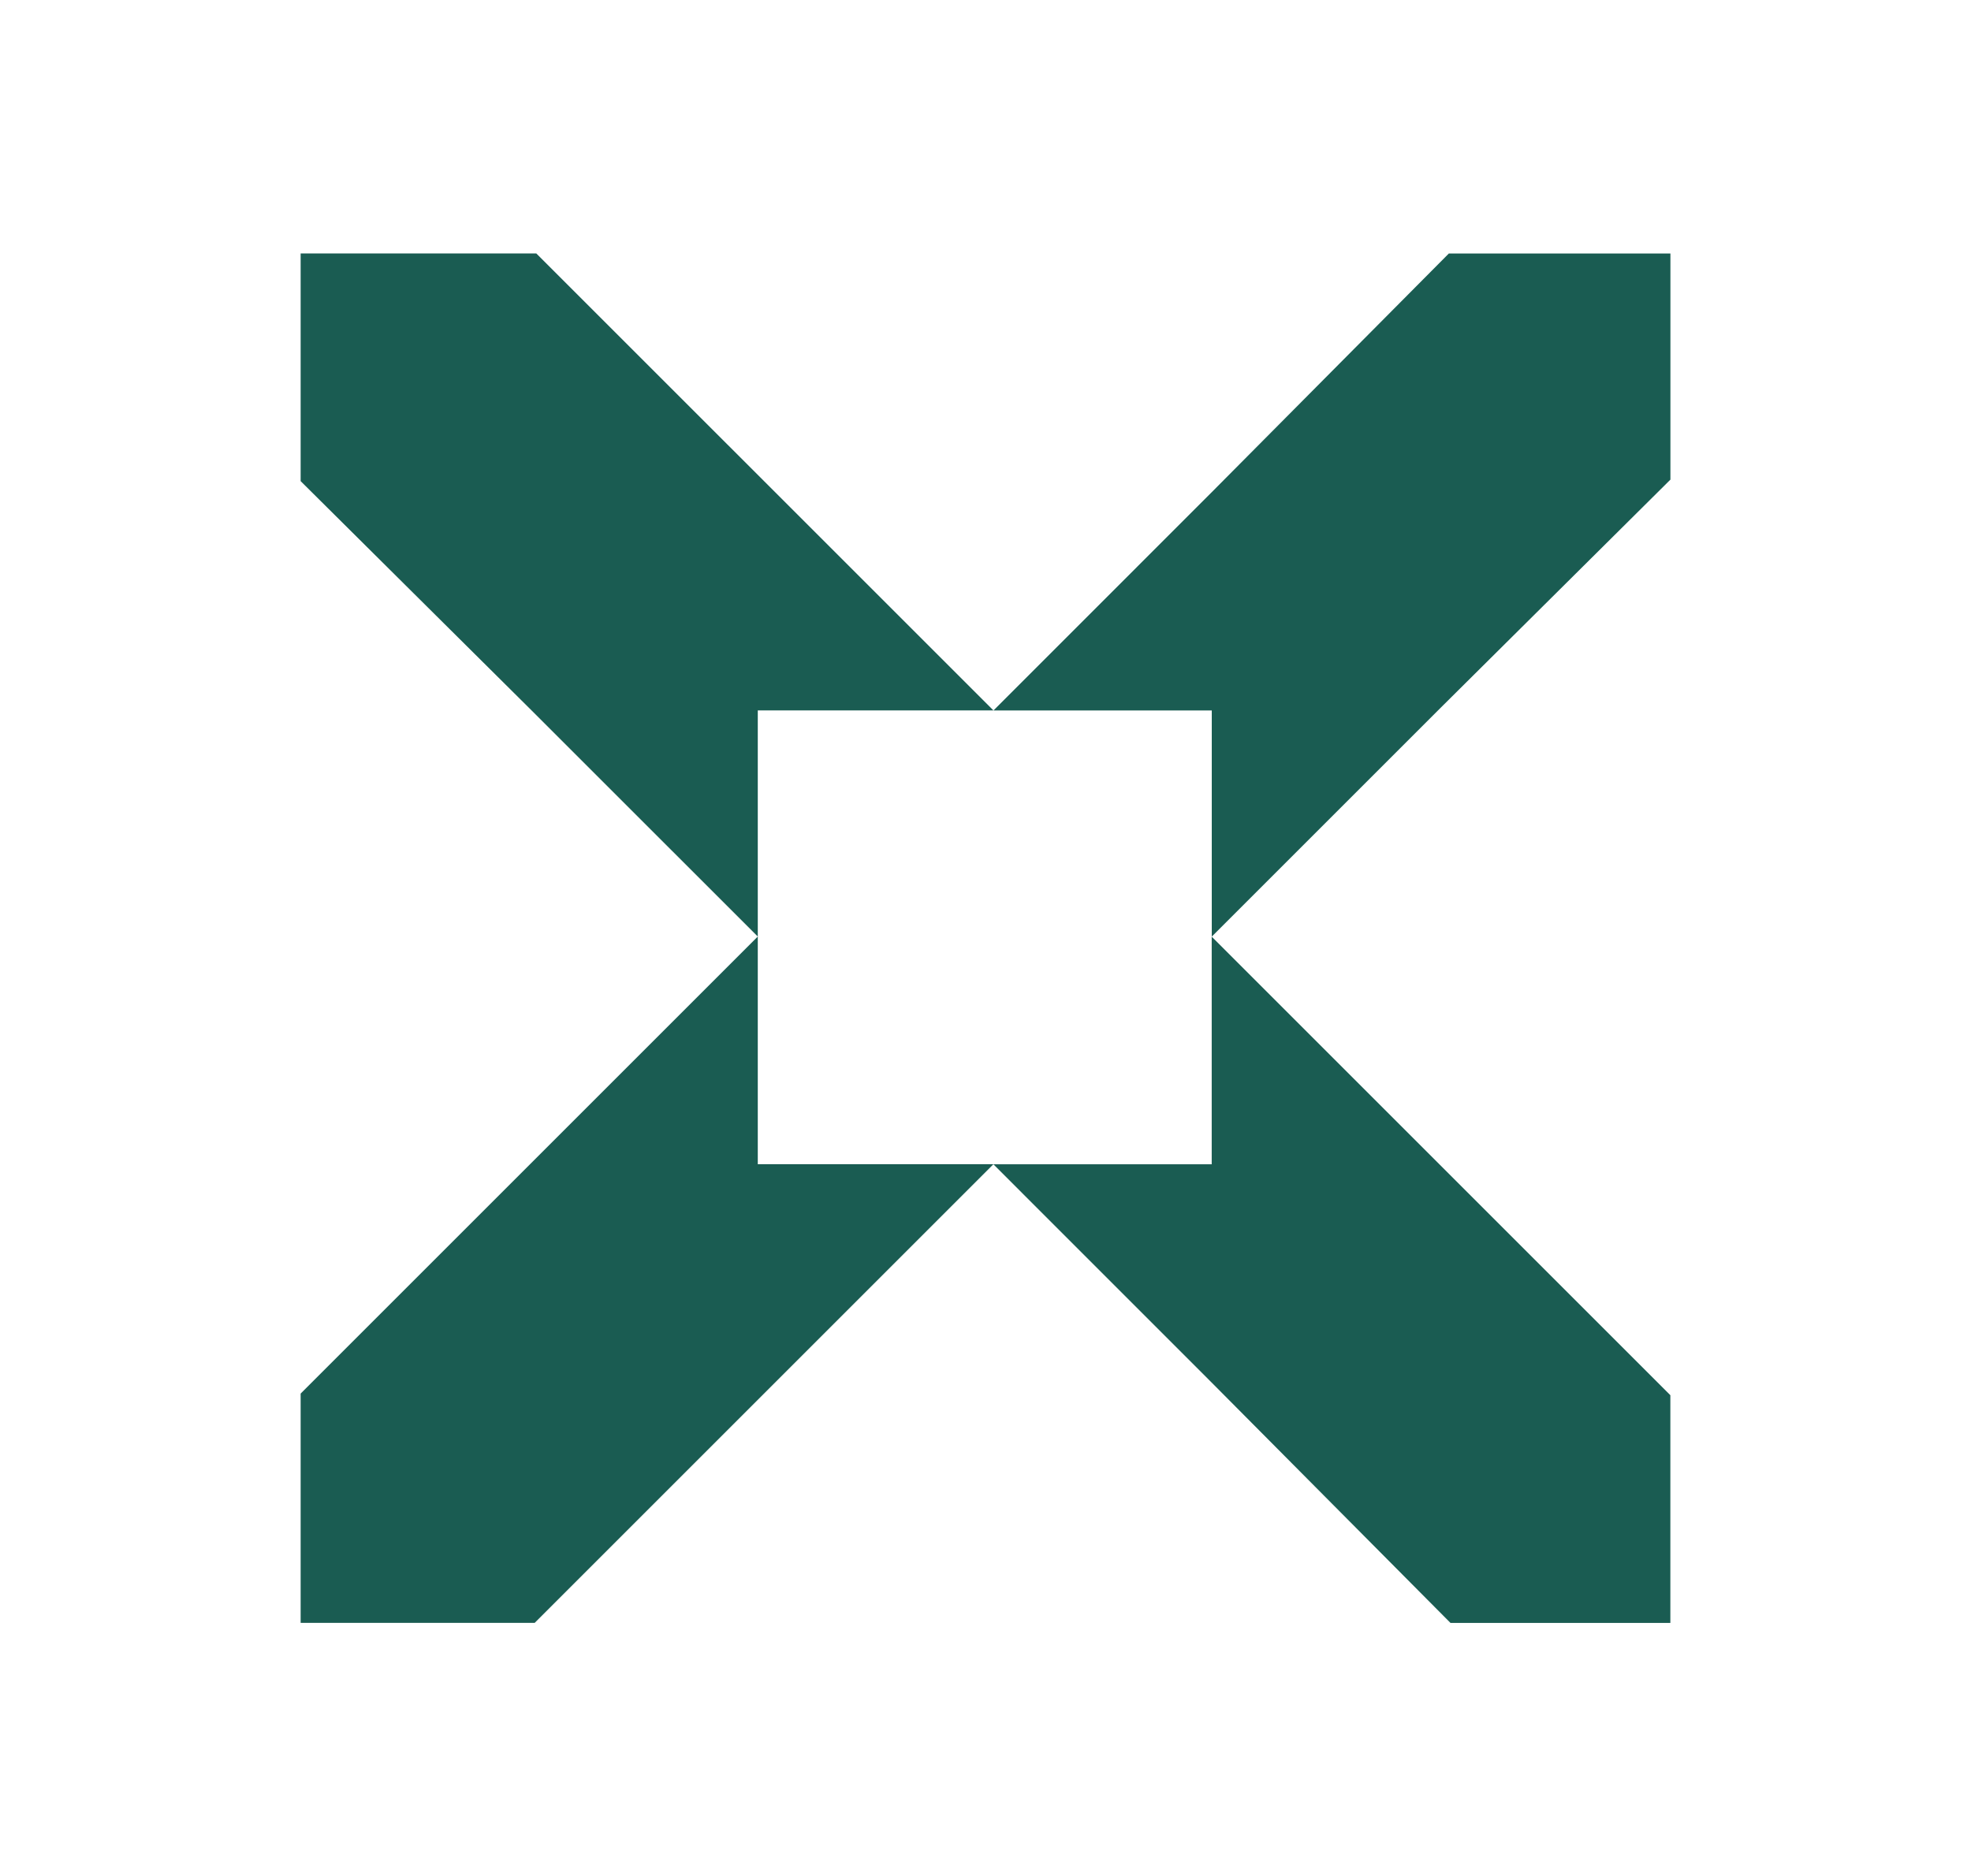 <svg xmlns="http://www.w3.org/2000/svg" id="Layer_1" viewBox="0 0 312.59 297.64"><defs><style>.cls-1{fill:#1a5c52;stroke-width:0px;}</style></defs><g id="Group_193"><path id="Path_41" class="cls-1" d="m47.68,221.06v36.37h37.12l72.75-72.75h-37.37v-36.12l-72.5,72.5Z"></path><path id="Path_42" class="cls-1" d="m47.68,40.2v36.12l36.62,36.37,35.88,35.87v-35.87h37.37L85.05,40.2h-37.37Z"></path><path id="Path_43" class="cls-1" d="m192.16,184.69h-34.61l34.61,34.62,37.88,38.13h34.87v-36.12l-36.62-36.62-36.12-36.12v36.12Z"></path><path id="Path_44" class="cls-1" d="m229.79,40.2l-37.62,37.88-34.61,34.62h34.62v35.87l35.87-35.87,36.87-36.62v-35.87h-35.12Z"></path></g></svg>